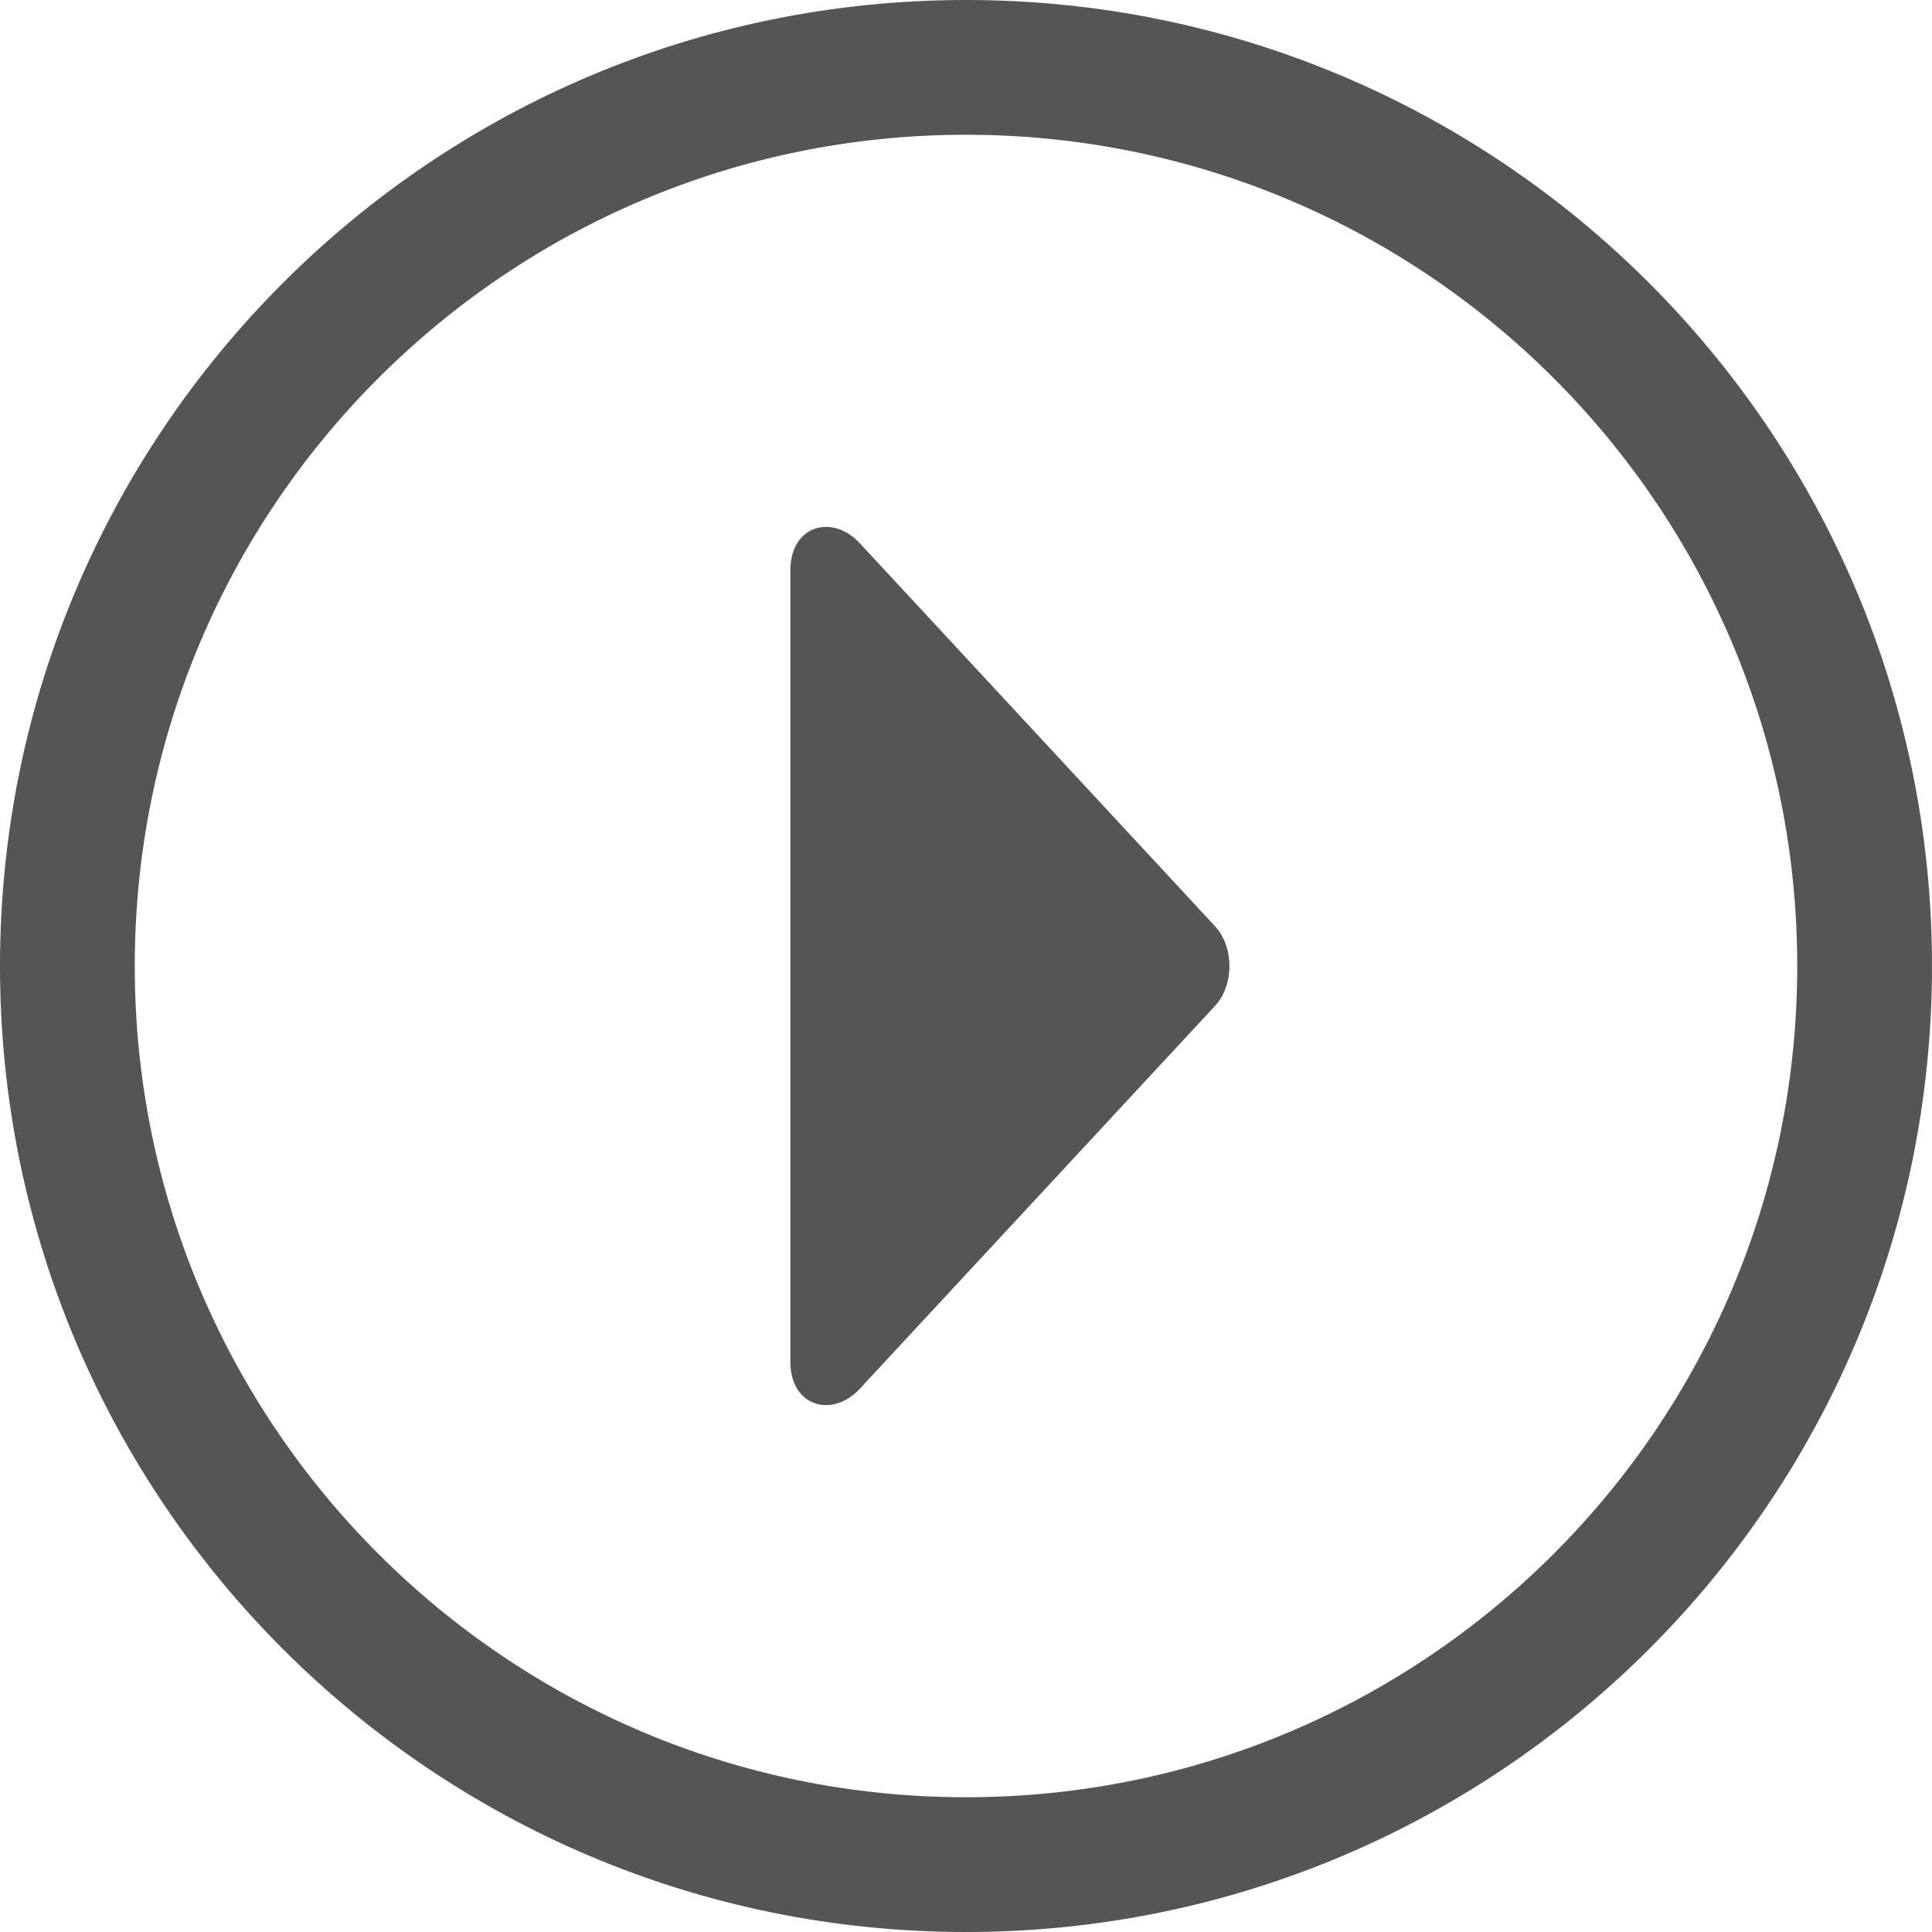 <?xml version="1.0" encoding="utf-8"?><!-- Uploaded to: SVG Repo, www.svgrepo.com, Generator: SVG Repo Mixer Tools -->
<svg width="800px" height="800px" viewBox="0 0 20 20" xmlns="http://www.w3.org/2000/svg">
  <path fill="#555" d="M10,0 C15.523,0 20,4.477 20,10 C20,15.523 15.523,20 10,20 C4.477,20 0,15.523 0,10 C0,4.477 4.477,0 10,0 Z M10,1.395 C5.248,1.395 1.395,5.248 1.395,10 C1.395,14.752 5.248,18.605 10,18.605 C14.752,18.605 18.605,14.752 18.605,10 C18.605,5.248 14.752,1.395 10,1.395 Z M8.182,5.904 C8.182,5.436 8.618,5.318 8.9,5.623 L8.9,5.623 L12.575,9.585 C12.778,9.803 12.778,10.198 12.575,10.416 L12.575,10.416 L8.9,14.377 C8.618,14.682 8.182,14.564 8.182,14.097 L8.182,14.097 Z"/>
</svg>
